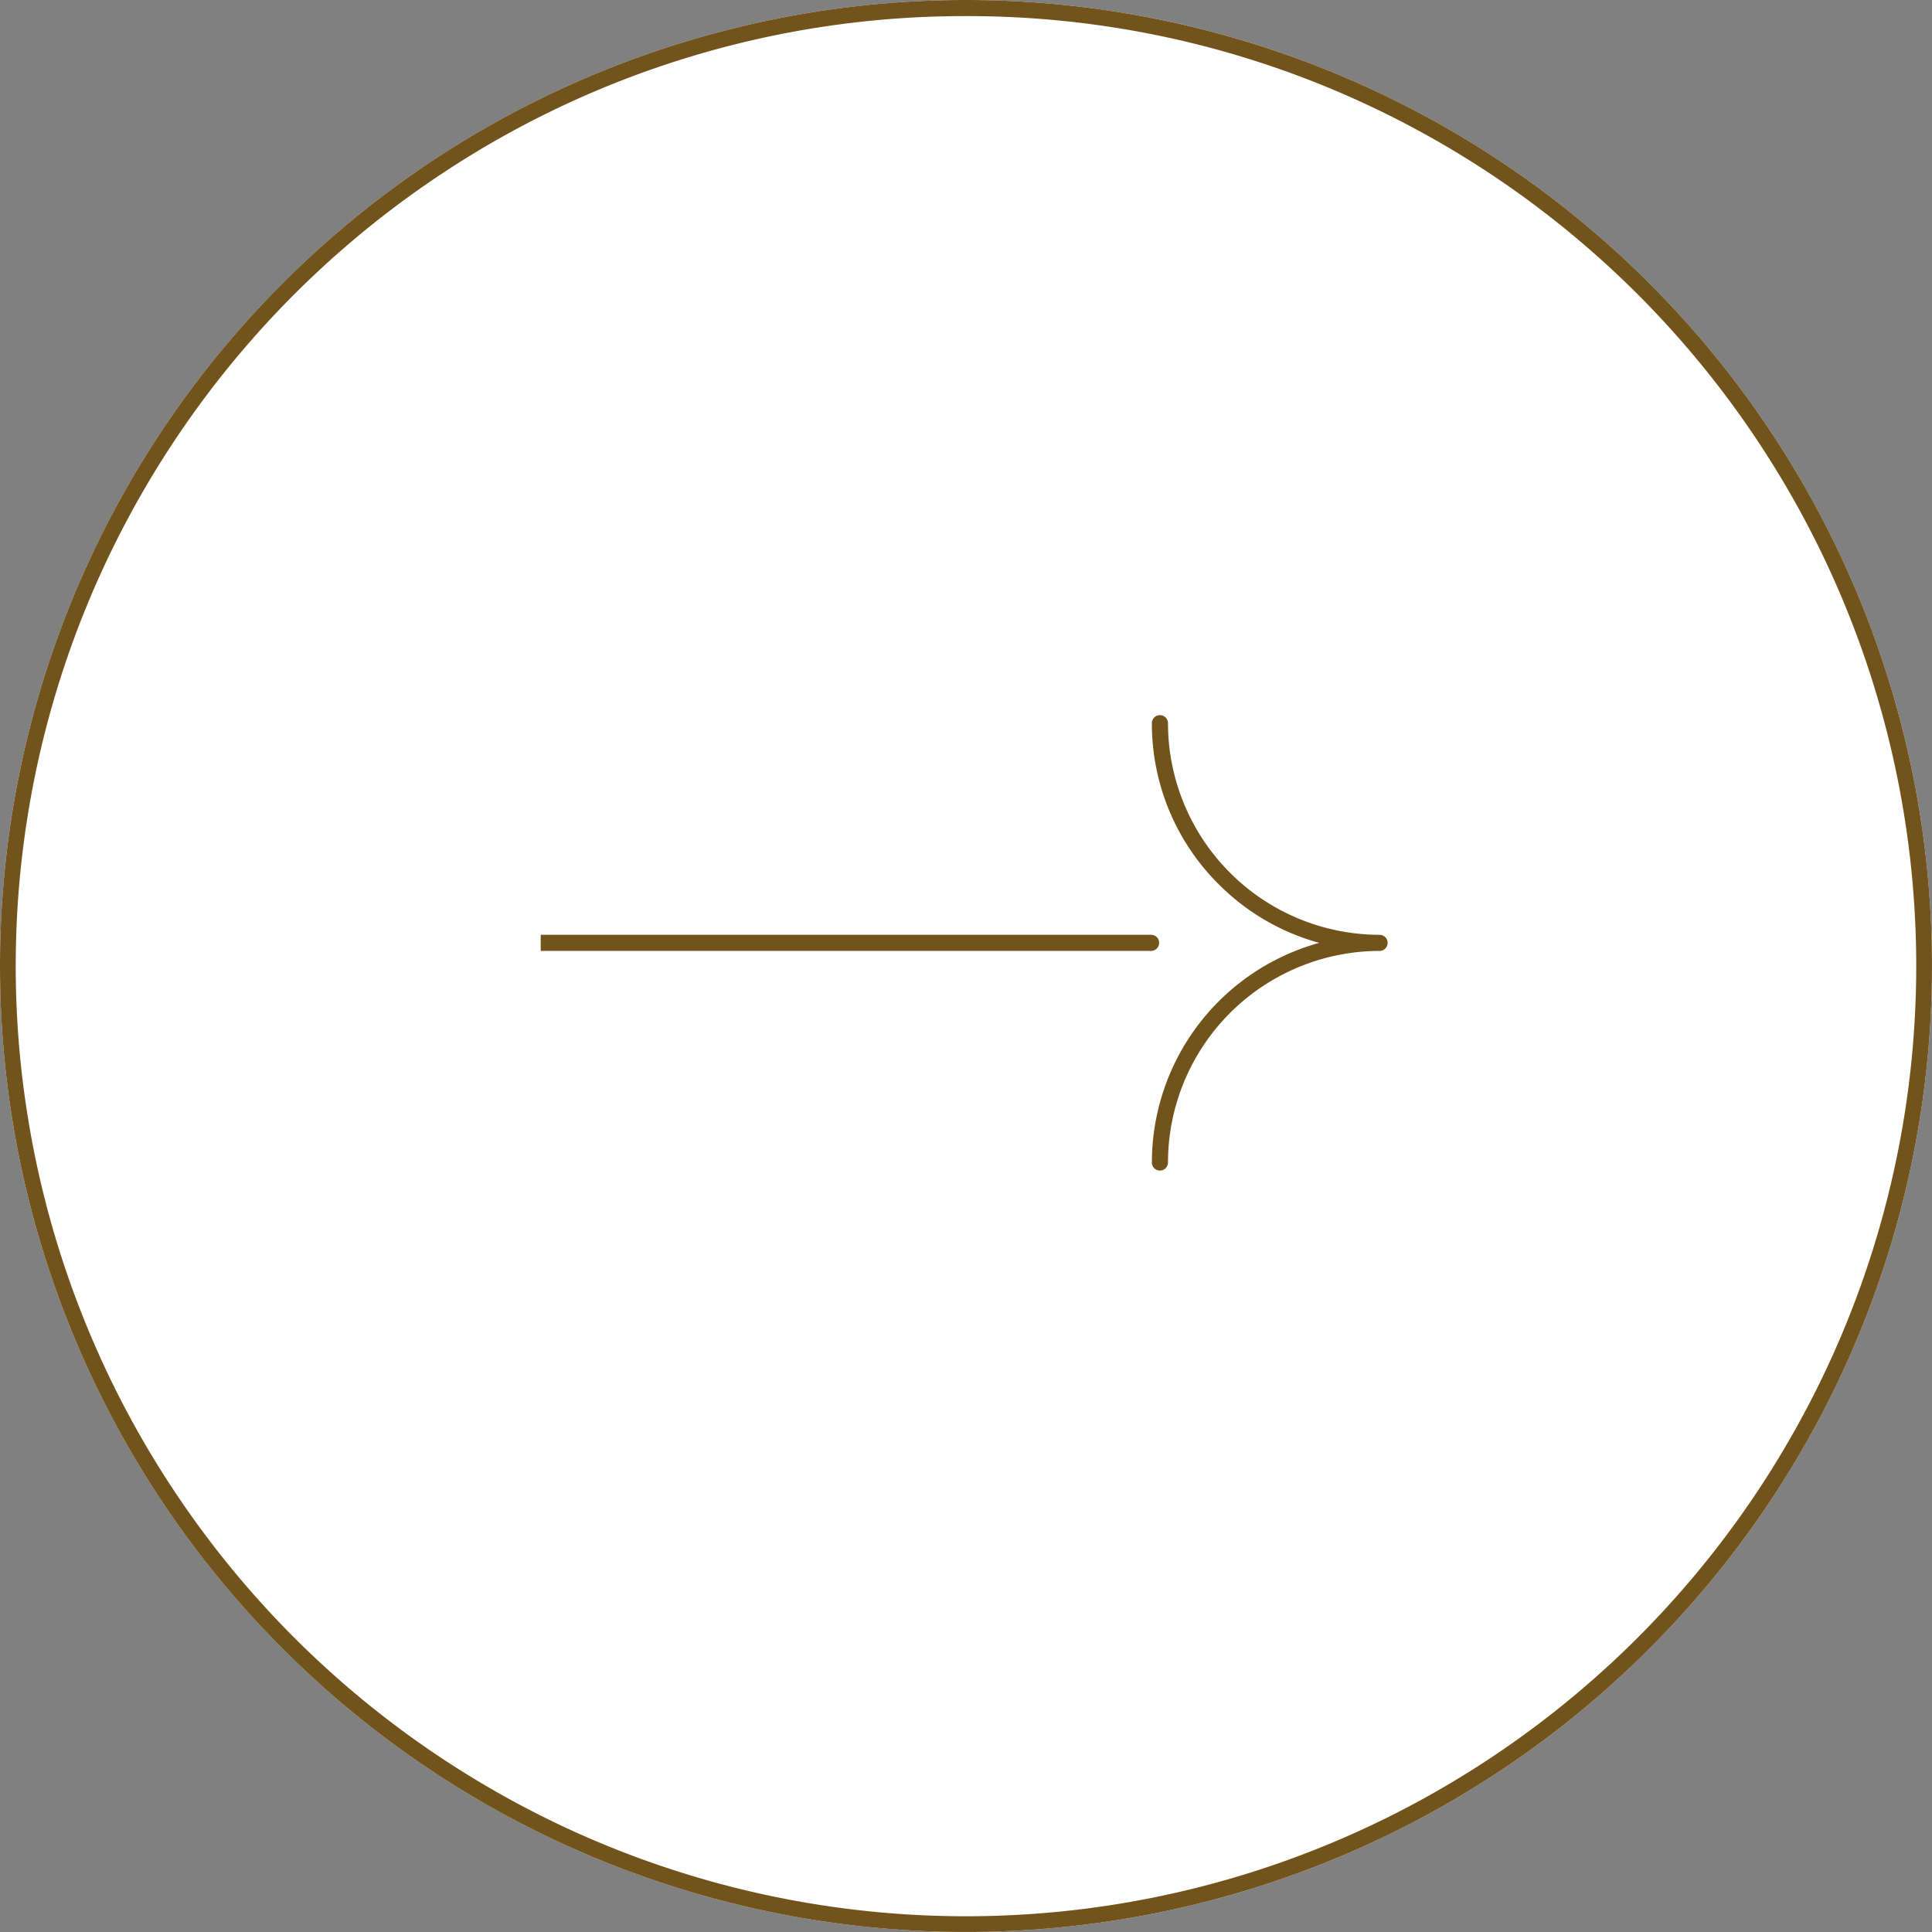 <svg xmlns="http://www.w3.org/2000/svg" xmlns:xlink="http://www.w3.org/1999/xlink" width="119.977" height="119.977" viewBox="0 0 119.977 119.977">
  <rect x="0" y="0" width="119.977" height="119.977" fill="#808080" stroke="none"/>
  <defs>
    <clipPath id="clip-path">
      <rect id="長方形_31" data-name="長方形 31" width="52.822" height="28.728" fill="none" stroke="#71531b" stroke-linecap="round" stroke-linejoin="round" stroke-width="1"/>
    </clipPath>
  </defs>
  <g id="グループ_486" data-name="グループ 486" transform="translate(-963.023 -1085.201)">
    <circle id="楕円形_31" data-name="楕円形 31" cx="59.988" cy="59.988" r="59.988" transform="translate(963.023 1085.201)" fill="#fff"/>
    <path id="楕円形_31_-_アウトライン" data-name="楕円形 31 - アウトライン" d="M59.988,1a58.708,58.708,0,0,0-32.98,10.074A59.164,59.164,0,0,0,5.635,37.028a58.909,58.909,0,0,0,5.439,55.941,59.164,59.164,0,0,0,25.954,21.373A58.909,58.909,0,0,0,92.968,108.9a59.164,59.164,0,0,0,21.373-25.954A58.909,58.909,0,0,0,108.9,27.008,59.164,59.164,0,0,0,82.949,5.635,58.618,58.618,0,0,0,59.988,1m0-1A59.988,59.988,0,1,1,0,59.988,59.988,59.988,0,0,1,59.988,0Z" transform="translate(963.023 1085.201)" fill="#71531b"/>
    <g id="グループ_242" data-name="グループ 242" transform="translate(996.601 1129.388)">
      <g id="グループ_56" data-name="グループ 56" transform="translate(0)" clip-path="url(#clip-path)">
        <path id="線_1" data-name="線 1" d="M39.367.5H0A.5.5,0,0,1-.5,0,.5.5,0,0,1,0-.5H39.367a.5.5,0,0,1,.5.5A.5.5,0,0,1,39.367.5Z" transform="translate(-1.462 14.364)" fill="#71531b"/>
        <path id="パス_7422" data-name="パス 7422" d="M26.6,28.282a.5.5,0,0,1-.5-.5,14.158,14.158,0,0,1,10.39-13.64A14.06,14.06,0,0,1,30.247,10.5,14.05,14.05,0,0,1,26.1.5a.5.5,0,1,1,1,0,13.156,13.156,0,0,0,13.14,13.142.5.5,0,0,1,0,1A13.155,13.155,0,0,0,27.1,27.782.5.5,0,0,1,26.6,28.282Z" transform="translate(11.854 0.223)" fill="#71531b"/>
      </g>
    </g>
  </g>
</svg>
